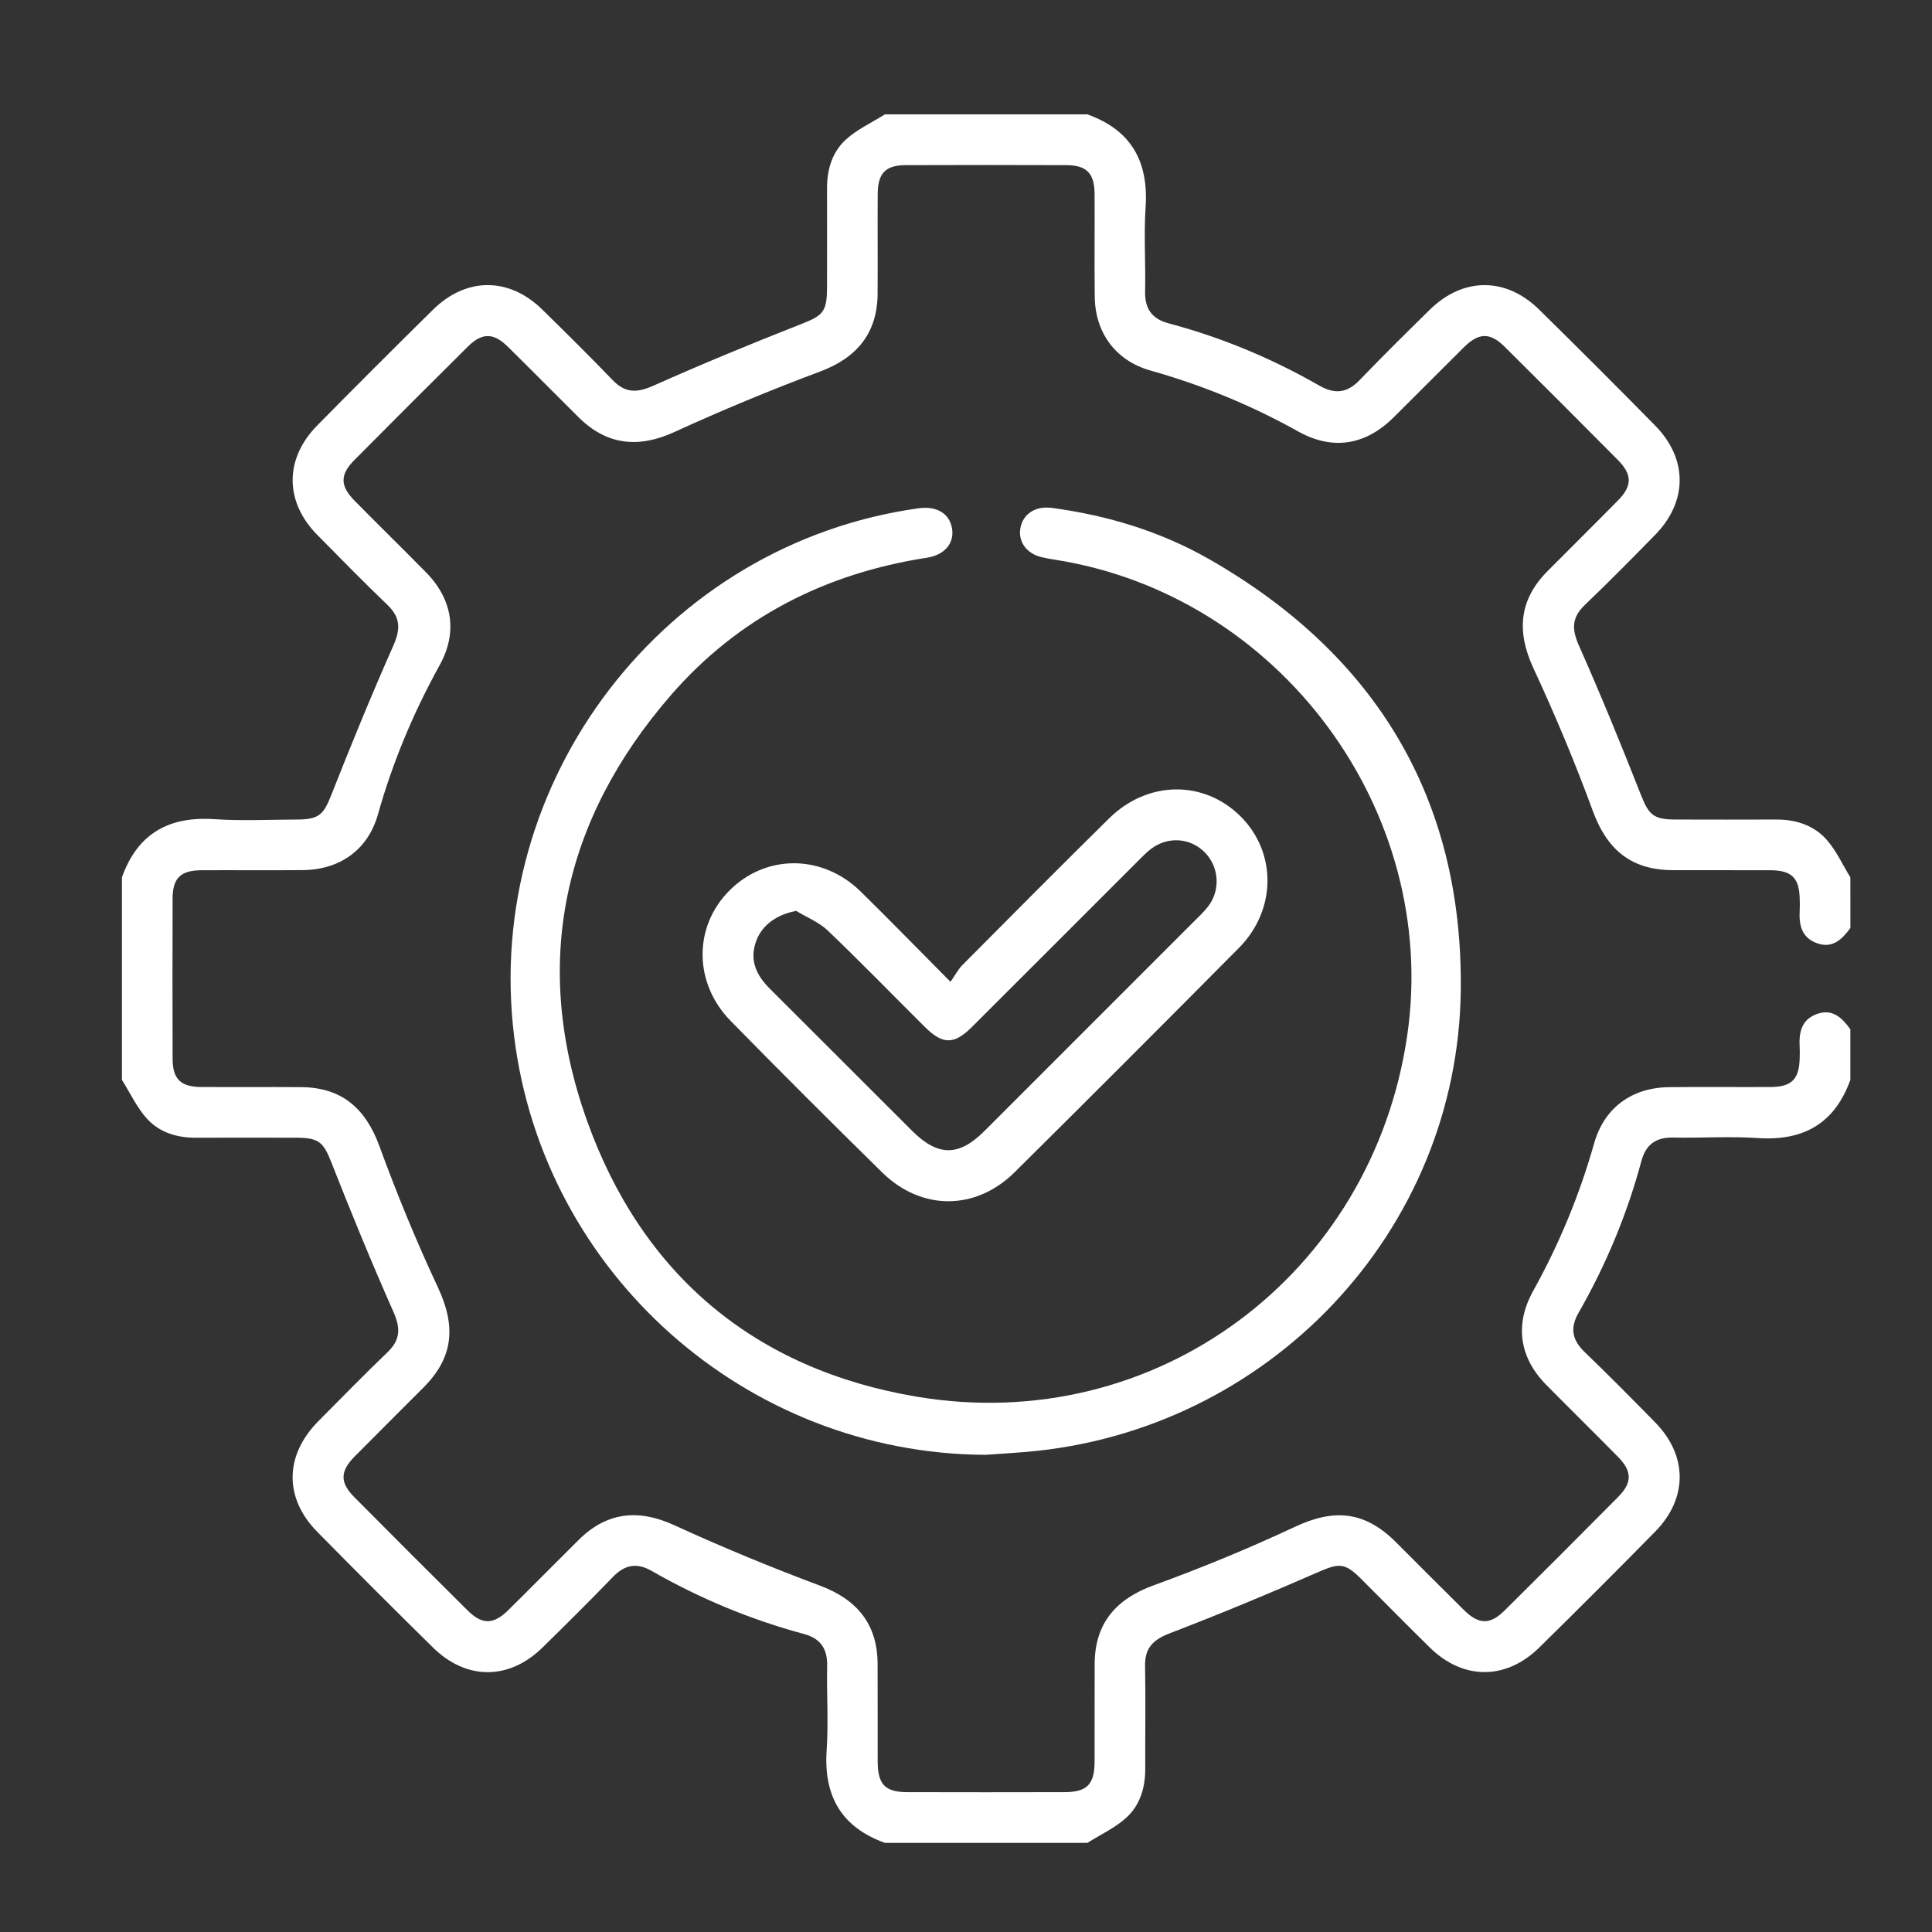 <?xml version="1.0" encoding="utf-8"?>
<!-- Generator: Adobe Illustrator 16.0.0, SVG Export Plug-In . SVG Version: 6.00 Build 0)  -->
<!DOCTYPE svg PUBLIC "-//W3C//DTD SVG 1.1//EN" "http://www.w3.org/Graphics/SVG/1.1/DTD/svg11.dtd">
<svg version="1.1" id="Layer_1" xmlns="http://www.w3.org/2000/svg" xmlns:xlink="http://www.w3.org/1999/xlink" x="0px" y="0px"
	 width="119.055px" height="119.055px" viewBox="0 0 119.055 119.055" enable-background="new 0 0 119.055 119.055"
	 xml:space="preserve">
<rect x="0" y="0" width="119.055" height="119.055" fill="#333333" stroke="none"/>
<g>
	<path fill-rule="evenodd" clip-rule="evenodd" fill="#FFFFFF" d="M114.026,57.185c-0.516,0.701-1.102,1.291-2.072,0.934
		c-0.955-0.35-1.103-1.15-1.051-2.04c0.014-0.208,0.005-0.416,0.002-0.624c-0.018-1.347-0.475-1.822-1.802-1.829
		c-2.011-0.01-4.021,0.004-6.032-0.005c-2.564-0.012-4.044-1.264-4.92-3.655c-1.092-2.979-2.323-5.916-3.66-8.795
		c-1.049-2.262-0.881-4.214,0.875-5.98c1.44-1.451,2.896-2.888,4.332-4.346c0.89-0.902,0.895-1.597,0-2.499
		c-2.318-2.339-4.646-4.669-6.986-6.987c-0.893-0.884-1.585-0.865-2.499,0.037c-1.455,1.438-2.89,2.895-4.344,4.334
		c-1.739,1.719-3.761,2.036-5.878,0.854c-2.887-1.611-5.912-2.856-9.096-3.751c-2.133-0.6-3.406-2.315-3.434-4.541
		c-0.025-2.114,0.002-4.229-0.01-6.344c-0.008-1.274-0.492-1.769-1.752-1.772c-3.293-0.012-6.588-0.012-9.881,0
		c-1.254,0.004-1.725,0.496-1.732,1.79c-0.012,2.046,0.007,4.091-0.006,6.137c-0.015,2.431-1.279,3.946-3.545,4.793
		c-3.038,1.135-6.041,2.381-8.988,3.731c-2.195,1.005-4.151,0.814-5.89-0.911c-1.452-1.44-2.888-2.897-4.345-4.334
		c-0.906-0.893-1.6-0.899-2.497-0.009c-2.339,2.319-4.667,4.648-6.987,6.986c-0.887,0.895-0.875,1.587,0.023,2.498
		c1.461,1.48,2.947,2.936,4.406,4.418c1.629,1.654,1.956,3.69,0.839,5.708c-1.616,2.922-2.897,5.971-3.801,9.188
		c-0.613,2.182-2.33,3.424-4.638,3.447c-2.08,0.021-4.16-0.003-6.24,0.008c-1.286,0.007-1.777,0.48-1.781,1.739
		c-0.01,3.294-0.01,6.588,0.001,9.881c0.003,1.258,0.499,1.732,1.782,1.74c2.045,0.01,4.091-0.008,6.137,0.006
		c2.483,0.016,3.967,1.289,4.825,3.637c1.077,2.949,2.275,5.863,3.606,8.705c1.116,2.385,0.967,4.299-0.875,6.152
		c-1.417,1.426-2.848,2.838-4.261,4.27c-0.899,0.91-0.911,1.602-0.023,2.496c2.319,2.338,4.648,4.668,6.986,6.986
		c0.897,0.891,1.593,0.883,2.499-0.01c1.457-1.436,2.893-2.893,4.345-4.334c1.741-1.729,3.69-1.916,5.888-0.91
		c2.948,1.352,5.953,2.594,8.99,3.73c2.271,0.85,3.529,2.365,3.544,4.795c0.012,2.012-0.003,4.021,0.005,6.033
		c0.005,1.424,0.454,1.893,1.838,1.896c3.225,0.008,6.449,0.008,9.673,0c1.388-0.004,1.851-0.475,1.856-1.881
		c0.008-2.012-0.007-4.021,0.004-6.033c0.014-2.48,1.299-3.982,3.629-4.83c2.951-1.074,5.865-2.273,8.707-3.605
		c2.426-1.137,4.303-0.975,6.225,0.939c1.399,1.395,2.789,2.801,4.195,4.188c0.914,0.9,1.607,0.918,2.5,0.033
		c2.34-2.318,4.668-4.646,6.986-6.986c0.895-0.9,0.889-1.594-0.002-2.498c-1.461-1.482-2.944-2.941-4.406-4.42
		c-1.662-1.684-1.967-3.715-0.811-5.797c1.604-2.889,2.857-5.914,3.757-9.094c0.619-2.189,2.322-3.438,4.626-3.461
		c2.08-0.021,4.161,0.002,6.241-0.008c1.322-0.008,1.782-0.488,1.8-1.832c0.003-0.207,0.012-0.416-0.002-0.623
		c-0.052-0.891,0.098-1.693,1.051-2.041c0.971-0.354,1.559,0.23,2.072,0.936c0,1.041,0,2.08,0,3.121
		c-0.966,2.688-2.891,3.775-5.709,3.584c-1.725-0.117-3.465,0.004-5.197-0.031c-1.059-0.021-1.69,0.408-1.969,1.443
		c-0.884,3.291-2.189,6.414-3.881,9.371c-0.533,0.934-0.38,1.67,0.383,2.404c1.473,1.418,2.912,2.871,4.343,4.332
		c2.014,2.057,2.022,4.682-0.006,6.744c-2.356,2.396-4.733,4.773-7.13,7.129c-2.059,2.025-4.697,2.016-6.746,0.006
		c-1.434-1.408-2.842-2.844-4.266-4.262c-0.994-0.99-1.35-0.941-2.656-0.371c-3.003,1.314-6.033,2.574-9.093,3.748
		c-1.02,0.393-1.555,0.891-1.534,2.012c0.038,2.113,0.003,4.229,0.01,6.342c0.004,1.162-0.32,2.246-1.167,3.014
		c-0.695,0.633-1.591,1.041-2.397,1.551c-4.16,0-8.321,0-12.481,0c-2.684-0.969-3.778-2.889-3.587-5.709
		c0.117-1.725-0.006-3.465,0.031-5.197c0.022-1.059-0.409-1.691-1.441-1.969c-3.291-0.885-6.414-2.189-9.371-3.881
		c-0.934-0.535-1.67-0.381-2.404,0.383c-1.419,1.473-2.873,2.91-4.332,4.342c-2.055,2.014-4.686,2.02-6.743-0.006
		c-2.396-2.357-4.772-4.734-7.131-7.129c-2.054-2.086-2.014-4.717,0.066-6.816c1.415-1.43,2.821-2.865,4.271-4.258
		c0.806-0.775,0.793-1.504,0.348-2.504c-1.343-3.029-2.6-6.098-3.813-9.18c-0.48-1.217-0.747-1.523-2.106-1.527
		c-2.079-0.006-4.159-0.01-6.238,0c-1.163,0.004-2.246-0.32-3.015-1.166c-0.632-0.695-1.041-1.592-1.549-2.398
		c0-4.16,0-8.322,0-12.482c0.96-2.695,2.89-3.776,5.707-3.584c1.69,0.115,3.395,0.025,5.093,0.021
		c1.357-0.005,1.629-0.313,2.107-1.528c1.215-3.082,2.471-6.15,3.814-9.179c0.443-1,0.461-1.728-0.346-2.504
		c-1.475-1.418-2.908-2.876-4.343-4.333c-2.012-2.043-2.021-4.686,0.004-6.741c2.358-2.395,4.737-4.771,7.131-7.131
		c2.055-2.024,4.69-2.019,6.741-0.005c1.459,1.432,2.916,2.869,4.332,4.343c0.776,0.809,1.502,0.793,2.503,0.347
		c2.993-1.334,6.026-2.588,9.077-3.785c1.359-0.533,1.626-0.745,1.628-2.238c0.004-2.045,0.009-4.09,0.001-6.135
		c-0.005-1.163,0.319-2.246,1.166-3.015c0.695-0.631,1.592-1.04,2.399-1.548c4.16,0,8.321,0,12.481,0
		c2.693,0.963,3.773,2.893,3.586,5.709c-0.113,1.725,0.007,3.465-0.03,5.196c-0.023,1.061,0.407,1.692,1.441,1.968
		c3.261,0.867,6.354,2.156,9.28,3.832c0.963,0.551,1.721,0.477,2.496-0.33c1.418-1.475,2.873-2.912,4.332-4.344
		c2.049-2.011,4.687-2.018,6.743,0.007c2.396,2.357,4.774,4.734,7.132,7.13c2.025,2.06,2.018,4.686,0.004,6.743
		c-1.43,1.462-2.867,2.917-4.344,4.331c-0.81,0.778-0.79,1.502-0.346,2.502c1.344,3.028,2.598,6.098,3.813,9.181
		c0.479,1.216,0.75,1.522,2.107,1.527c2.08,0.005,4.158,0.009,6.238,0c1.204-0.006,2.304,0.352,3.092,1.234
		c0.604,0.676,0.988,1.545,1.471,2.329C114.026,55.105,114.026,56.145,114.026,57.185z"/>
	<path fill-rule="evenodd" clip-rule="evenodd" fill="#FFFFFF" d="M60.726,89.65c-14.729-0.068-27.24-11.156-29.043-25.779
		c-1.944-15.758,9.242-30.367,24.924-32.55c1.111-0.154,1.895,0.314,2.057,1.229c0.159,0.896-0.424,1.646-1.549,1.819
		c-6.26,0.966-11.623,3.688-15.774,8.471c-6.679,7.696-8.599,16.565-5.188,26.164c3.39,9.537,10.364,15.4,20.378,17.07
		c14.708,2.449,28.041-7.529,30.187-22.275c2.015-13.842-7.891-27.179-21.773-29.319c-0.273-0.043-0.548-0.092-0.815-0.161
		c-0.882-0.229-1.39-0.948-1.254-1.757c0.149-0.889,0.925-1.399,1.943-1.264c3.434,0.46,6.713,1.452,9.716,3.172
		c10.22,5.854,15.597,14.703,15.483,26.487C89.873,75.92,78.135,88.219,63.212,89.473C62.384,89.543,61.555,89.592,60.726,89.65z"/>
	<path fill-rule="evenodd" clip-rule="evenodd" fill="#FFFFFF" d="M58.571,60.502c0.292-0.416,0.473-0.769,0.738-1.037
		c3.004-3.021,6.005-6.047,9.04-9.037c2.376-2.342,5.841-2.369,8.1-0.119c2.233,2.224,2.218,5.764-0.104,8.106
		c-4.586,4.625-9.19,9.231-13.816,13.817c-2.404,2.383-5.752,2.389-8.17,0.014c-3.14-3.082-6.252-6.191-9.332-9.332
		c-2.294-2.341-2.295-5.806-0.085-8.028c2.254-2.266,5.741-2.257,8.1,0.057C54.821,56.69,56.56,58.477,58.571,60.502z
		 M49.064,56.133c-1.17,0.217-2.075,0.838-2.452,1.819c-0.461,1.202-0.009,2.144,0.842,2.991c2.922,2.908,5.831,5.828,8.749,8.74
		c1.59,1.586,2.876,1.594,4.449,0.023c4.289-4.283,8.574-8.572,12.859-12.859c0.317-0.318,0.653-0.626,0.929-0.979
		c0.779-1.002,0.689-2.431-0.182-3.326c-0.888-0.913-2.27-1.023-3.312-0.243c-0.304,0.228-0.568,0.508-0.837,0.775
		c-3.406,3.404-6.807,6.813-10.217,10.212c-1.105,1.102-1.801,1.094-2.91-0.012c-1.99-1.979-3.945-3.993-5.973-5.931
		C50.47,56.828,49.72,56.531,49.064,56.133z"/>
</g>
</svg>
